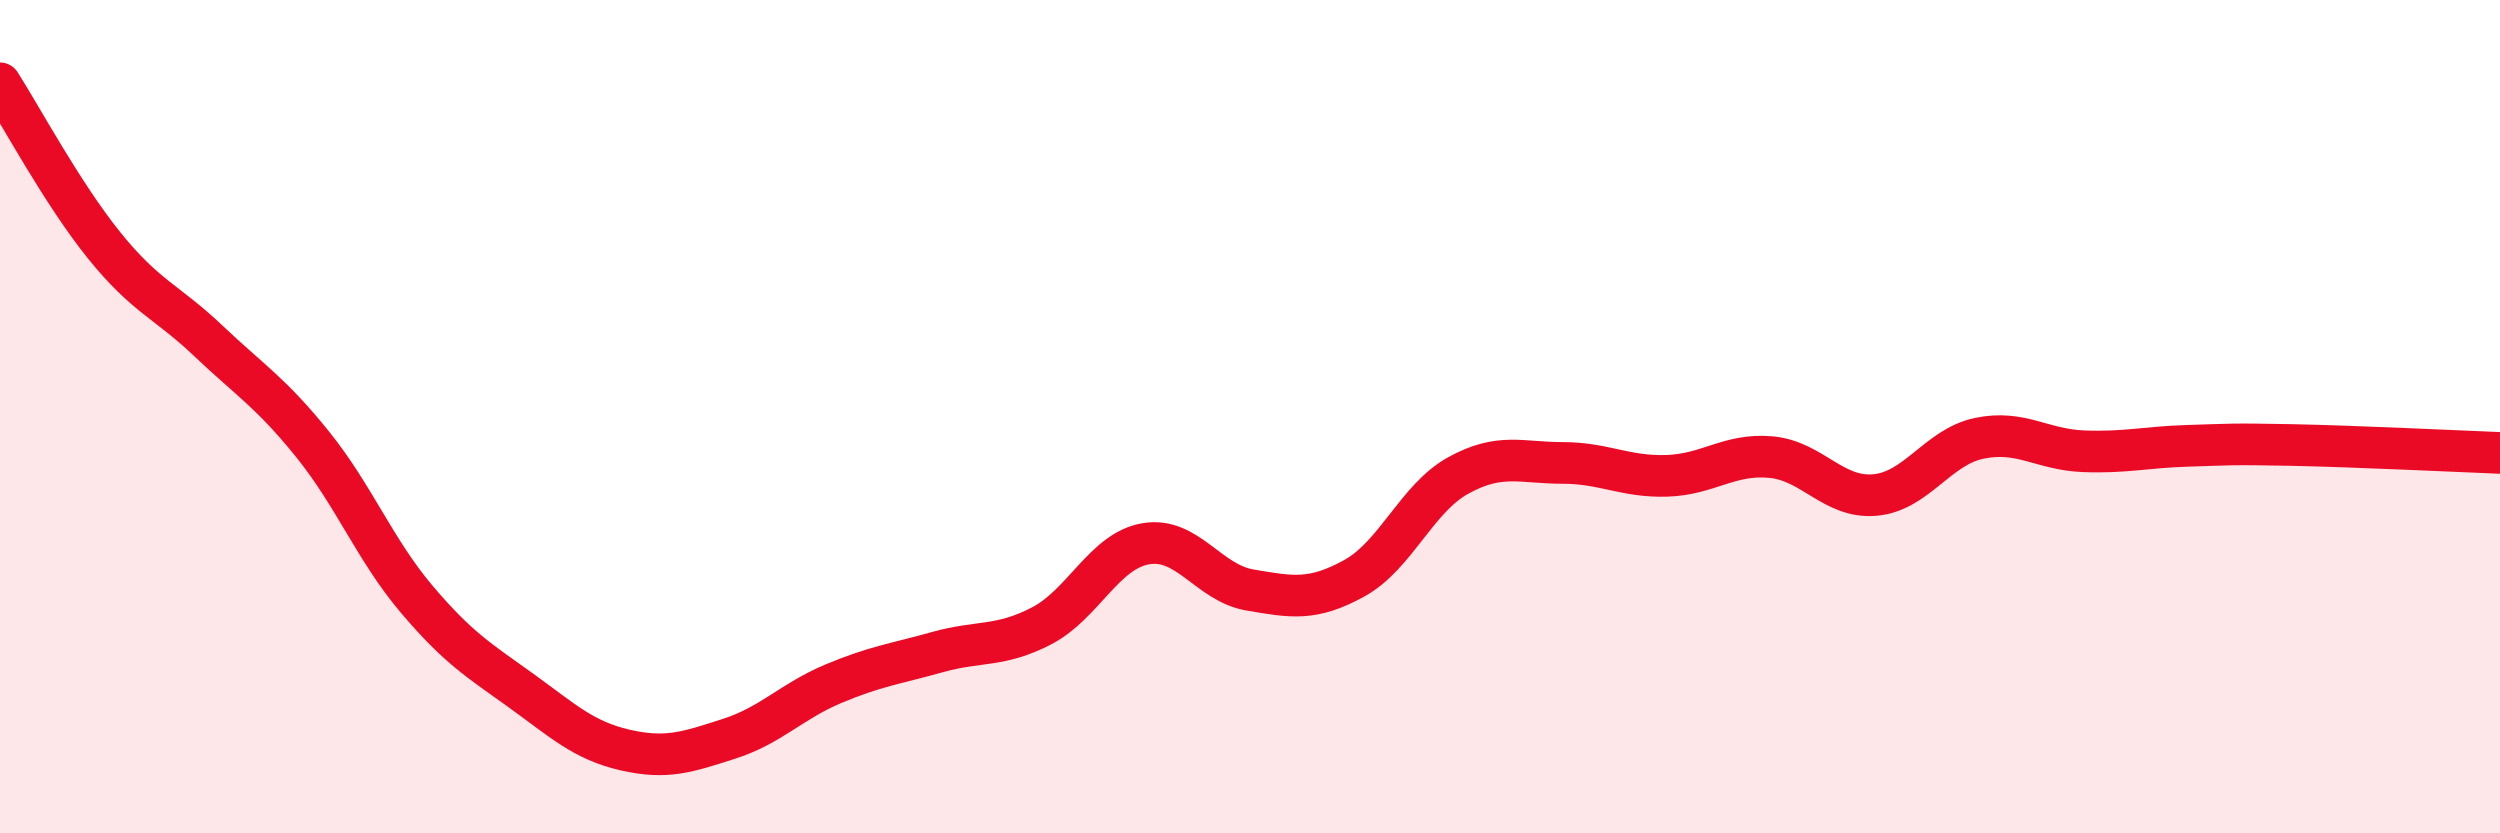 
    <svg width="60" height="20" viewBox="0 0 60 20" xmlns="http://www.w3.org/2000/svg">
      <path
        d="M 0,2 C 0.5,2.78 1.5,4.65 2.5,5.89 C 3.5,7.13 4,7.23 5,8.18 C 6,9.13 6.5,9.42 7.5,10.66 C 8.5,11.9 9,13.2 10,14.38 C 11,15.56 11.5,15.85 12.5,16.57 C 13.5,17.29 14,17.77 15,18 C 16,18.23 16.5,18.05 17.5,17.73 C 18.5,17.41 19,16.83 20,16.41 C 21,15.99 21.5,15.93 22.5,15.65 C 23.5,15.37 24,15.54 25,15.02 C 26,14.5 26.5,13.22 27.5,13.05 C 28.5,12.88 29,13.99 30,14.16 C 31,14.33 31.5,14.43 32.5,13.88 C 33.5,13.33 34,11.96 35,11.41 C 36,10.86 36.5,11.11 37.5,11.11 C 38.5,11.11 39,11.45 40,11.42 C 41,11.39 41.5,10.88 42.5,10.97 C 43.5,11.06 44,11.97 45,11.88 C 46,11.79 46.5,10.73 47.5,10.52 C 48.5,10.31 49,10.79 50,10.83 C 51,10.87 51.5,10.73 52.5,10.7 C 53.5,10.67 53.5,10.65 55,10.68 C 56.5,10.71 59,10.83 60,10.87L60 20L0 20Z"
        fill="#EB0A25"
        opacity="0.1"
        stroke-linecap="round"
        stroke-linejoin="round"
      />
      <path
        d="M 0,2 C 0.5,2.78 1.5,4.65 2.5,5.89 C 3.5,7.13 4,7.23 5,8.18 C 6,9.13 6.5,9.42 7.5,10.66 C 8.5,11.9 9,13.2 10,14.38 C 11,15.56 11.5,15.85 12.5,16.57 C 13.5,17.29 14,17.77 15,18 C 16,18.23 16.5,18.05 17.5,17.73 C 18.5,17.41 19,16.83 20,16.41 C 21,15.99 21.5,15.93 22.5,15.65 C 23.5,15.37 24,15.54 25,15.02 C 26,14.5 26.5,13.22 27.5,13.05 C 28.5,12.88 29,13.99 30,14.16 C 31,14.33 31.5,14.43 32.5,13.88 C 33.5,13.33 34,11.96 35,11.41 C 36,10.86 36.5,11.11 37.5,11.11 C 38.5,11.11 39,11.45 40,11.42 C 41,11.39 41.5,10.88 42.5,10.97 C 43.5,11.06 44,11.97 45,11.88 C 46,11.79 46.5,10.73 47.5,10.52 C 48.5,10.31 49,10.79 50,10.83 C 51,10.87 51.5,10.73 52.5,10.7 C 53.5,10.67 53.5,10.65 55,10.68 C 56.5,10.71 59,10.83 60,10.87"
        stroke="#EB0A25"
        stroke-width="1"
        fill="none"
        stroke-linecap="round"
        stroke-linejoin="round"
      />
    </svg>
  